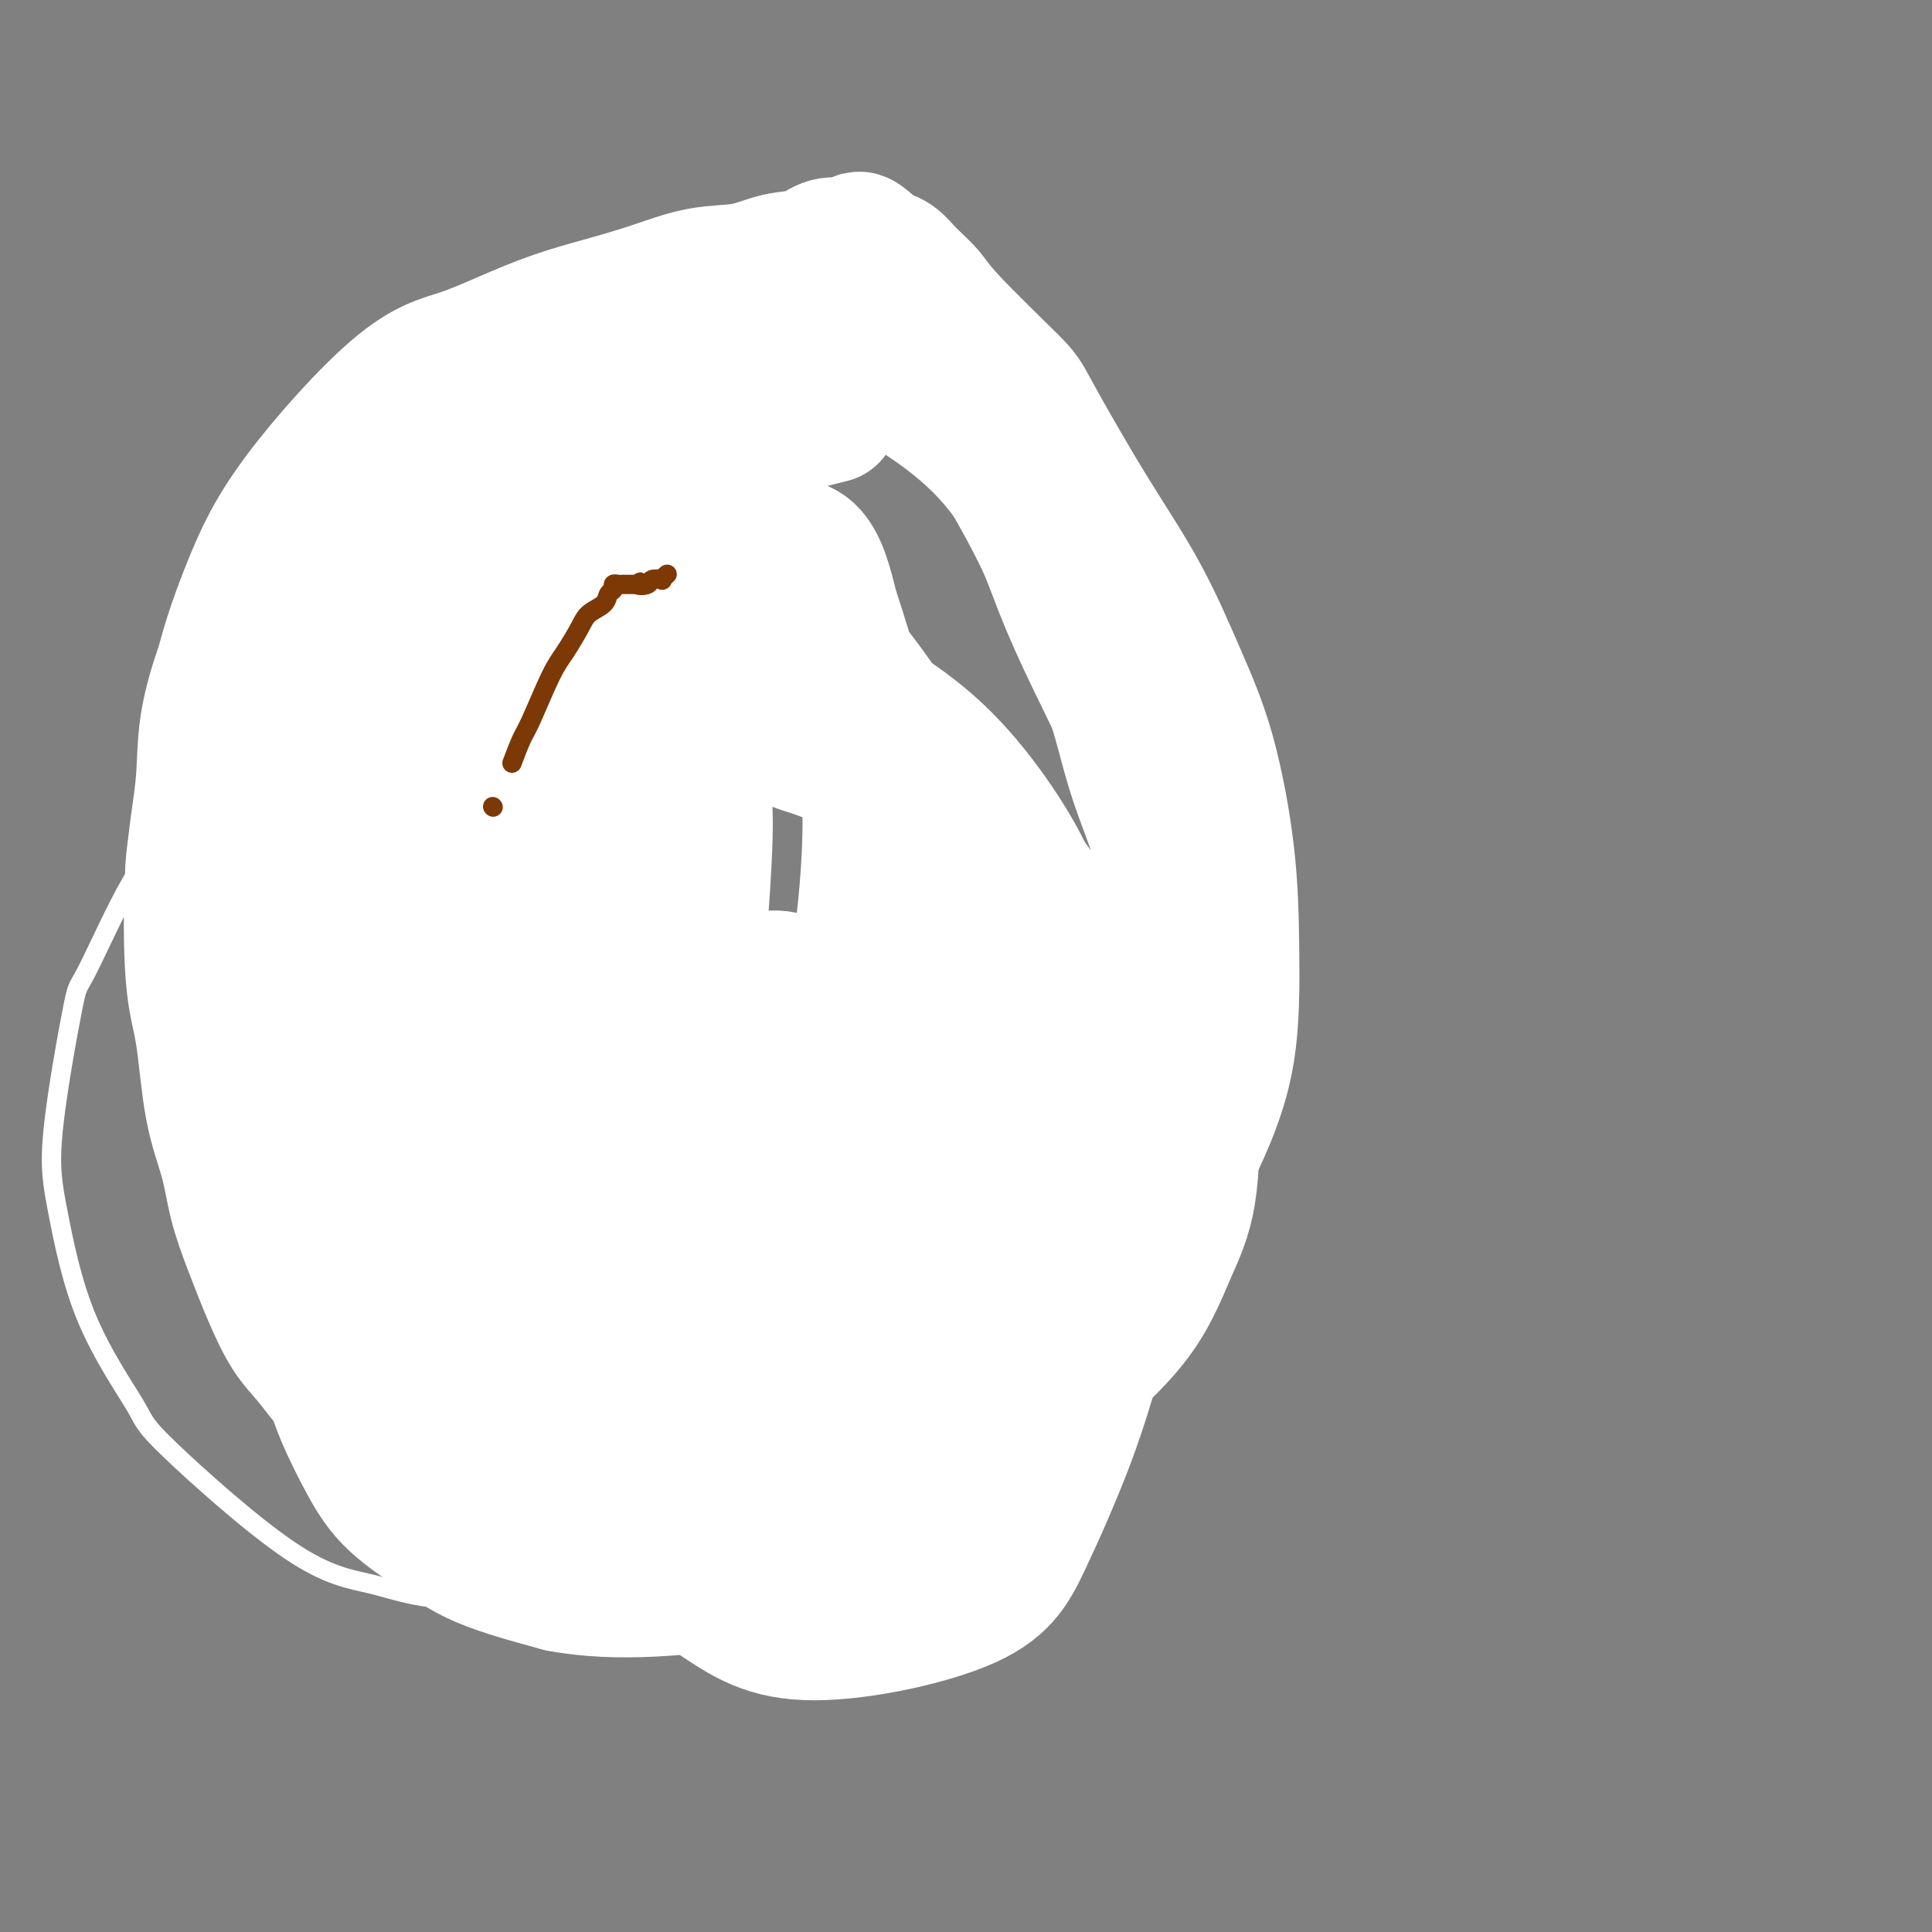 <svg viewBox='0 0 400 400' version='1.1' xmlns='http://www.w3.org/2000/svg' xmlns:xlink='http://www.w3.org/1999/xlink'><rect x="0" y="0" width="400" height="400" fill="#808080" stroke="none"/><g fill='none' stroke='#FFFFFF' stroke-width='28' stroke-linecap='round' stroke-linejoin='round'><path d='M92,306c0.040,-0.098 0.079,-0.195 3,1c2.921,1.195 8.722,3.683 12,5c3.278,1.317 4.033,1.462 6,2c1.967,0.538 5.145,1.468 8,2c2.855,0.532 5.385,0.664 8,1c2.615,0.336 5.314,0.875 8,1c2.686,0.125 5.357,-0.165 8,0c2.643,0.165 5.256,0.784 8,1c2.744,0.216 5.619,0.027 8,0c2.381,-0.027 4.268,0.107 6,0c1.732,-0.107 3.310,-0.454 5,-1c1.690,-0.546 3.492,-1.290 5,-2c1.508,-0.710 2.724,-1.385 4,-2c1.276,-0.615 2.614,-1.169 4,-2c1.386,-0.831 2.821,-1.939 4,-3c1.179,-1.061 2.102,-2.076 3,-3c0.898,-0.924 1.772,-1.756 3,-3c1.228,-1.244 2.809,-2.898 4,-4c1.191,-1.102 1.993,-1.650 3,-3c1.007,-1.350 2.220,-3.501 3,-5c0.780,-1.499 1.126,-2.346 2,-4c0.874,-1.654 2.275,-4.113 3,-6c0.725,-1.887 0.772,-3.200 1,-5c0.228,-1.800 0.637,-4.086 1,-6c0.363,-1.914 0.682,-3.457 1,-5'/><path d='M213,265c0.630,-3.416 0.705,-3.957 1,-5c0.295,-1.043 0.811,-2.588 1,-4c0.189,-1.412 0.050,-2.691 0,-4c-0.050,-1.309 -0.013,-2.649 0,-4c0.013,-1.351 0.000,-2.713 0,-4c-0.000,-1.287 0.011,-2.500 0,-4c-0.011,-1.500 -0.044,-3.289 0,-5c0.044,-1.711 0.166,-3.345 0,-5c-0.166,-1.655 -0.621,-3.330 -1,-5c-0.379,-1.670 -0.683,-3.334 -1,-5c-0.317,-1.666 -0.647,-3.334 -1,-5c-0.353,-1.666 -0.728,-3.330 -1,-5c-0.272,-1.670 -0.439,-3.345 -1,-5c-0.561,-1.655 -1.514,-3.290 -2,-5c-0.486,-1.710 -0.506,-3.494 -1,-5c-0.494,-1.506 -1.464,-2.733 -2,-4c-0.536,-1.267 -0.639,-2.575 -1,-4c-0.361,-1.425 -0.980,-2.967 -2,-5c-1.020,-2.033 -2.443,-4.556 -4,-7c-1.557,-2.444 -3.249,-4.809 -5,-7c-1.751,-2.191 -3.560,-4.207 -5,-6c-1.440,-1.793 -2.512,-3.364 -4,-5c-1.488,-1.636 -3.393,-3.336 -5,-5c-1.607,-1.664 -2.915,-3.292 -5,-5c-2.085,-1.708 -4.947,-3.497 -7,-5c-2.053,-1.503 -3.296,-2.720 -5,-4c-1.704,-1.280 -3.868,-2.622 -6,-4c-2.132,-1.378 -4.231,-2.792 -6,-4c-1.769,-1.208 -3.207,-2.210 -5,-3c-1.793,-0.790 -3.941,-1.369 -6,-2c-2.059,-0.631 -4.030,-1.316 -6,-2'/><path d='M133,123c-2.975,-0.852 -4.413,-0.983 -6,-1c-1.587,-0.017 -3.323,0.081 -5,0c-1.677,-0.081 -3.296,-0.342 -5,0c-1.704,0.342 -3.492,1.288 -5,2c-1.508,0.712 -2.735,1.189 -4,2c-1.265,0.811 -2.568,1.957 -4,3c-1.432,1.043 -2.991,1.983 -4,3c-1.009,1.017 -1.466,2.109 -3,4c-1.534,1.891 -4.146,4.580 -6,7c-1.854,2.420 -2.952,4.572 -4,7c-1.048,2.428 -2.048,5.132 -3,7c-0.952,1.868 -1.856,2.901 -4,7c-2.144,4.099 -5.527,11.265 -7,15c-1.473,3.735 -1.035,4.041 -1,4c0.035,-0.041 -0.332,-0.427 -2,4c-1.668,4.427 -4.635,13.666 -6,20c-1.365,6.334 -1.126,9.762 -1,13c0.126,3.238 0.138,6.288 0,9c-0.138,2.712 -0.428,5.088 0,8c0.428,2.912 1.572,6.359 2,8c0.428,1.641 0.138,1.475 1,4c0.862,2.525 2.875,7.742 4,11c1.125,3.258 1.362,4.556 2,6c0.638,1.444 1.676,3.033 3,5c1.324,1.967 2.932,4.312 4,6c1.068,1.688 1.596,2.717 3,4c1.404,1.283 3.686,2.818 5,4c1.314,1.182 1.662,2.011 3,3c1.338,0.989 3.668,2.140 5,3c1.332,0.860 1.666,1.430 2,2'/><path d='M97,293c2.888,2.038 2.609,1.134 3,1c0.391,-0.134 1.451,0.503 2,1c0.549,0.497 0.588,0.854 1,1c0.412,0.146 1.198,0.081 2,0c0.802,-0.081 1.621,-0.176 2,0c0.379,0.176 0.317,0.625 1,1c0.683,0.375 2.112,0.678 3,1c0.888,0.322 1.237,0.664 2,1c0.763,0.336 1.940,0.666 3,1c1.060,0.334 2.003,0.672 3,1c0.997,0.328 2.050,0.647 3,1c0.950,0.353 1.799,0.739 3,1c1.201,0.261 2.756,0.395 4,1c1.244,0.605 2.179,1.679 3,2c0.821,0.321 1.529,-0.111 4,0c2.471,0.111 6.705,0.765 9,1c2.295,0.235 2.652,0.051 4,0c1.348,-0.051 3.688,0.030 6,0c2.312,-0.030 4.595,-0.171 7,-1c2.405,-0.829 4.931,-2.345 7,-3c2.069,-0.655 3.679,-0.448 6,-1c2.321,-0.552 5.351,-1.864 8,-3c2.649,-1.136 4.917,-2.095 7,-3c2.083,-0.905 3.982,-1.757 6,-3c2.018,-1.243 4.157,-2.879 6,-4c1.843,-1.121 3.392,-1.729 5,-3c1.608,-1.271 3.276,-3.207 5,-5c1.724,-1.793 3.502,-3.444 5,-5c1.498,-1.556 2.714,-3.016 4,-5c1.286,-1.984 2.643,-4.492 4,-7'/><path d='M225,264c3.193,-4.927 2.177,-6.244 2,-9c-0.177,-2.756 0.486,-6.952 1,-9c0.514,-2.048 0.880,-1.949 1,-4c0.120,-2.051 -0.005,-6.252 0,-9c0.005,-2.748 0.140,-4.045 0,-6c-0.140,-1.955 -0.556,-4.570 -1,-7c-0.444,-2.430 -0.917,-4.677 -1,-6c-0.083,-1.323 0.222,-1.723 0,-3c-0.222,-1.277 -0.972,-3.433 -2,-6c-1.028,-2.567 -2.336,-5.546 -3,-7c-0.664,-1.454 -0.686,-1.383 -1,-2c-0.314,-0.617 -0.920,-1.923 -2,-4c-1.080,-2.077 -2.634,-4.925 -4,-7c-1.366,-2.075 -2.544,-3.378 -3,-4c-0.456,-0.622 -0.189,-0.564 -1,-2c-0.811,-1.436 -2.698,-4.367 -4,-6c-1.302,-1.633 -2.019,-1.969 -3,-3c-0.981,-1.031 -2.226,-2.758 -3,-4c-0.774,-1.242 -1.076,-2.001 -2,-3c-0.924,-0.999 -2.468,-2.238 -3,-3c-0.532,-0.762 -0.050,-1.045 -1,-2c-0.950,-0.955 -3.330,-2.581 -5,-4c-1.670,-1.419 -2.628,-2.633 -3,-3c-0.372,-0.367 -0.156,0.111 -2,-1c-1.844,-1.111 -5.746,-3.812 -7,-5c-1.254,-1.188 0.140,-0.862 -3,-2c-3.140,-1.138 -10.814,-3.739 -14,-5c-3.186,-1.261 -1.885,-1.183 -4,-2c-2.115,-0.817 -7.646,-2.528 -10,-3c-2.354,-0.472 -1.530,0.294 -3,0c-1.470,-0.294 -5.235,-1.647 -9,-3'/><path d='M135,130c-6.665,-1.982 -3.327,-0.437 -3,0c0.327,0.437 -2.356,-0.235 -5,0c-2.644,0.235 -5.248,1.376 -7,2c-1.752,0.624 -2.650,0.732 -4,1c-1.350,0.268 -3.151,0.698 -4,1c-0.849,0.302 -0.744,0.477 -2,1c-1.256,0.523 -3.871,1.393 -6,3c-2.129,1.607 -3.772,3.950 -4,4c-0.228,0.050 0.958,-2.195 -2,1c-2.958,3.195 -10.060,11.828 -13,15c-2.940,3.172 -1.718,0.882 -2,1c-0.282,0.118 -2.069,2.645 -3,4c-0.931,1.355 -1.008,1.539 -2,4c-0.992,2.461 -2.900,7.200 -4,10c-1.100,2.800 -1.391,3.661 -2,5c-0.609,1.339 -1.536,3.157 -2,5c-0.464,1.843 -0.463,3.710 -1,6c-0.537,2.290 -1.610,5.003 -2,7c-0.390,1.997 -0.098,3.278 0,5c0.098,1.722 0.001,3.884 0,6c-0.001,2.116 0.093,4.185 0,6c-0.093,1.815 -0.371,3.376 0,5c0.371,1.624 1.393,3.311 2,5c0.607,1.689 0.798,3.381 1,5c0.202,1.619 0.415,3.166 1,5c0.585,1.834 1.542,3.955 2,5c0.458,1.045 0.417,1.013 1,2c0.583,0.987 1.792,2.994 3,5'/><path d='M77,249c1.413,4.372 -0.055,1.801 0,2c0.055,0.199 1.632,3.168 3,5c1.368,1.832 2.526,2.527 3,3c0.474,0.473 0.264,0.725 1,2c0.736,1.275 2.417,3.572 3,4c0.583,0.428 0.068,-1.013 2,1c1.932,2.013 6.312,7.480 9,10c2.688,2.520 3.686,2.094 4,2c0.314,-0.094 -0.055,0.145 1,1c1.055,0.855 3.535,2.328 5,3c1.465,0.672 1.916,0.543 3,1c1.084,0.457 2.802,1.498 4,2c1.198,0.502 1.875,0.463 3,1c1.125,0.537 2.696,1.650 4,2c1.304,0.350 2.339,-0.064 4,0c1.661,0.064 3.947,0.605 6,1c2.053,0.395 3.875,0.642 6,1c2.125,0.358 4.555,0.826 7,1c2.445,0.174 4.905,0.055 7,0c2.095,-0.055 3.825,-0.046 6,0c2.175,0.046 4.795,0.129 7,0c2.205,-0.129 3.995,-0.471 6,-1c2.005,-0.529 4.223,-1.247 6,-2c1.777,-0.753 3.111,-1.542 5,-2c1.889,-0.458 4.332,-0.587 6,-1c1.668,-0.413 2.560,-1.111 4,-2c1.440,-0.889 3.426,-1.970 5,-3c1.574,-1.030 2.735,-2.009 4,-3c1.265,-0.991 2.632,-1.996 4,-3'/><path d='M205,274c2.932,-2.432 1.764,-3.014 2,-4c0.236,-0.986 1.878,-2.378 3,-4c1.122,-1.622 1.723,-3.476 2,-4c0.277,-0.524 0.228,0.282 1,-1c0.772,-1.282 2.363,-4.652 3,-6c0.637,-1.348 0.318,-0.674 0,0'/><path d='M114,272c4.229,1.175 8.457,2.350 13,3c4.543,0.650 9.400,0.776 14,1c4.600,0.224 8.943,0.545 13,0c4.057,-0.545 7.826,-1.958 13,-5c5.174,-3.042 11.751,-7.713 17,-12c5.249,-4.287 9.168,-8.190 13,-13c3.832,-4.810 7.576,-10.528 10,-15c2.424,-4.472 3.528,-7.697 5,-11c1.472,-3.303 3.314,-6.685 4,-10c0.686,-3.315 0.218,-6.562 0,-10c-0.218,-3.438 -0.186,-7.068 -1,-11c-0.814,-3.932 -2.473,-8.167 -6,-14c-3.527,-5.833 -8.922,-13.263 -15,-19c-6.078,-5.737 -12.840,-9.782 -18,-13c-5.160,-3.218 -8.717,-5.610 -14,-8c-5.283,-2.390 -12.291,-4.779 -16,-6c-3.709,-1.221 -4.119,-1.274 -9,-1c-4.881,0.274 -14.234,0.876 -20,2c-5.766,1.124 -7.944,2.769 -11,5c-3.056,2.231 -6.989,5.046 -11,10c-4.011,4.954 -8.100,12.045 -11,18c-2.900,5.955 -4.611,10.772 -6,17c-1.389,6.228 -2.455,13.865 -3,20c-0.545,6.135 -0.570,10.767 0,17c0.570,6.233 1.734,14.067 3,20c1.266,5.933 2.633,9.967 4,14'/><path d='M82,251c2.474,10.785 5.159,12.248 9,16c3.841,3.752 8.840,9.794 14,14c5.160,4.206 10.483,6.577 16,9c5.517,2.423 11.229,4.899 16,6c4.771,1.101 8.599,0.829 13,1c4.401,0.171 9.373,0.787 14,0c4.627,-0.787 8.908,-2.976 13,-5c4.092,-2.024 7.994,-3.883 10,-5c2.006,-1.117 2.117,-1.493 4,-4c1.883,-2.507 5.538,-7.145 7,-9c1.462,-1.855 0.731,-0.928 0,0'/><path d='M123,153c-1.762,1.916 -3.524,3.832 -6,12c-2.476,8.168 -5.666,22.590 -8,34c-2.334,11.410 -3.812,19.810 -5,28c-1.188,8.190 -2.084,16.171 -2,24c0.084,7.829 1.150,15.508 3,23c1.850,7.492 4.485,14.799 8,22c3.515,7.201 7.909,14.297 14,20c6.091,5.703 13.877,10.012 20,14c6.123,3.988 10.581,7.654 20,8c9.419,0.346 23.799,-2.630 32,-6c8.201,-3.370 10.223,-7.135 13,-13c2.777,-5.865 6.310,-13.830 9,-21c2.690,-7.170 4.537,-13.545 6,-19c1.463,-5.455 2.544,-9.989 3,-14c0.456,-4.011 0.289,-7.500 0,-11c-0.289,-3.500 -0.699,-7.013 -2,-12c-1.301,-4.987 -3.493,-11.450 -6,-18c-2.507,-6.550 -5.327,-13.187 -10,-21c-4.673,-7.813 -11.197,-16.803 -16,-23c-4.803,-6.197 -7.884,-9.602 -11,-13c-3.116,-3.398 -6.266,-6.791 -10,-9c-3.734,-2.209 -8.050,-3.236 -10,-4c-1.950,-0.764 -1.532,-1.265 -5,-2c-3.468,-0.735 -10.822,-1.705 -16,-1c-5.178,0.705 -8.182,3.086 -12,7c-3.818,3.914 -8.451,9.361 -12,17c-3.549,7.639 -6.014,17.468 -8,26c-1.986,8.532 -3.493,15.766 -5,23'/><path d='M107,224c-2.418,11.061 -1.961,14.214 -2,17c-0.039,2.786 -0.572,5.203 -1,7c-0.428,1.797 -0.751,2.972 -1,4c-0.249,1.028 -0.422,1.909 0,3c0.422,1.091 1.441,2.392 3,4c1.559,1.608 3.657,3.523 6,6c2.343,2.477 4.930,5.516 8,8c3.070,2.484 6.624,4.414 10,6c3.376,1.586 6.573,2.828 9,4c2.427,1.172 4.084,2.273 6,3c1.916,0.727 4.093,1.080 7,2c2.907,0.920 6.545,2.406 8,3c1.455,0.594 0.728,0.297 0,0'/><path d='M172,86c-3.740,0.943 -7.479,1.885 -12,3c-4.521,1.115 -9.823,2.401 -15,4c-5.177,1.599 -10.227,3.509 -15,5c-4.773,1.491 -9.267,2.562 -14,4c-4.733,1.438 -9.703,3.242 -14,5c-4.297,1.758 -7.919,3.471 -12,6c-4.081,2.529 -8.619,5.874 -13,9c-4.381,3.126 -8.603,6.032 -12,9c-3.397,2.968 -5.968,5.998 -9,11c-3.032,5.002 -6.524,11.976 -9,17c-2.476,5.024 -3.936,8.097 -5,11c-1.064,2.903 -1.733,5.635 -2,9c-0.267,3.365 -0.133,7.363 0,11c0.133,3.637 0.266,6.914 1,10c0.734,3.086 2.068,5.980 4,10c1.932,4.020 4.462,9.164 7,14c2.538,4.836 5.082,9.364 7,13c1.918,3.636 3.208,6.380 5,9c1.792,2.620 4.086,5.115 6,8c1.914,2.885 3.449,6.158 5,9c1.551,2.842 3.117,5.252 5,8c1.883,2.748 4.081,5.835 6,8c1.919,2.165 3.558,3.409 6,5c2.442,1.591 5.685,3.530 8,5c2.315,1.470 3.700,2.473 6,4c2.300,1.527 5.514,3.579 8,5c2.486,1.421 4.243,2.210 6,3'/><path d='M120,301c6.645,3.930 6.256,2.755 8,3c1.744,0.245 5.620,1.910 9,3c3.380,1.090 6.263,1.607 9,2c2.737,0.393 5.326,0.663 8,1c2.674,0.337 5.431,0.740 8,1c2.569,0.260 4.949,0.376 7,0c2.051,-0.376 3.773,-1.244 6,-2c2.227,-0.756 4.959,-1.400 7,-2c2.041,-0.600 3.392,-1.158 5,-2c1.608,-0.842 3.471,-1.970 5,-3c1.529,-1.030 2.722,-1.961 4,-3c1.278,-1.039 2.642,-2.186 4,-3c1.358,-0.814 2.712,-1.296 4,-2c1.288,-0.704 2.511,-1.630 3,-2c0.489,-0.370 0.245,-0.185 0,0'/><path d='M96,275c3.240,3.331 6.480,6.661 10,10c3.520,3.339 7.321,6.686 11,9c3.679,2.314 7.237,3.594 11,5c3.763,1.406 7.731,2.938 12,4c4.269,1.062 8.840,1.654 13,2c4.160,0.346 7.910,0.447 13,0c5.090,-0.447 11.519,-1.442 19,-3c7.481,-1.558 16.015,-3.680 23,-7c6.985,-3.320 12.421,-7.838 17,-12c4.579,-4.162 8.300,-7.969 11,-12c2.700,-4.031 4.379,-8.285 6,-12c1.621,-3.715 3.185,-6.891 4,-12c0.815,-5.109 0.882,-12.151 1,-18c0.118,-5.849 0.286,-10.506 0,-16c-0.286,-5.494 -1.025,-11.827 -2,-18c-0.975,-6.173 -2.185,-12.187 -4,-18c-1.815,-5.813 -4.235,-11.427 -6,-17c-1.765,-5.573 -2.875,-11.106 -5,-17c-2.125,-5.894 -5.265,-12.149 -8,-18c-2.735,-5.851 -5.065,-11.299 -8,-17c-2.935,-5.701 -6.474,-11.654 -9,-16c-2.526,-4.346 -4.038,-7.086 -6,-9c-1.962,-1.914 -4.374,-3.002 -6,-4c-1.626,-0.998 -2.467,-1.907 -4,-3c-1.533,-1.093 -3.759,-2.371 -6,-3c-2.241,-0.629 -4.497,-0.608 -7,-1c-2.503,-0.392 -5.251,-1.196 -8,-2'/><path d='M168,70c-3.924,-0.699 -6.233,-0.945 -9,-1c-2.767,-0.055 -5.991,0.081 -9,0c-3.009,-0.081 -5.802,-0.378 -9,0c-3.198,0.378 -6.801,1.430 -10,2c-3.199,0.570 -5.995,0.657 -9,1c-3.005,0.343 -6.219,0.942 -9,2c-2.781,1.058 -5.127,2.573 -8,4c-2.873,1.427 -6.271,2.764 -9,4c-2.729,1.236 -4.789,2.369 -7,4c-2.211,1.631 -4.571,3.758 -7,6c-2.429,2.242 -4.925,4.599 -7,6c-2.075,1.401 -3.730,1.847 -7,5c-3.270,3.153 -8.156,9.014 -11,13c-2.844,3.986 -3.645,6.096 -5,9c-1.355,2.904 -3.265,6.603 -5,11c-1.735,4.397 -3.296,9.493 -4,14c-0.704,4.507 -0.552,8.424 -1,13c-0.448,4.576 -1.497,9.809 -2,17c-0.503,7.191 -0.459,16.339 0,22c0.459,5.661 1.332,7.836 2,12c0.668,4.164 1.129,10.316 2,15c0.871,4.684 2.150,7.901 3,11c0.850,3.099 1.269,6.081 2,9c0.731,2.919 1.773,5.775 3,9c1.227,3.225 2.637,6.820 4,10c1.363,3.180 2.677,5.946 4,8c1.323,2.054 2.654,3.396 4,5c1.346,1.604 2.709,3.470 4,5c1.291,1.530 2.512,2.723 4,4c1.488,1.277 3.244,2.639 5,4'/><path d='M77,294c3.408,3.449 3.426,3.073 5,4c1.574,0.927 4.702,3.158 7,5c2.298,1.842 3.764,3.295 6,5c2.236,1.705 5.241,3.662 8,5c2.759,1.338 5.271,2.059 8,3c2.729,0.941 5.675,2.104 9,3c3.325,0.896 7.028,1.526 10,2c2.972,0.474 5.214,0.791 8,1c2.786,0.209 6.116,0.311 10,0c3.884,-0.311 8.323,-1.036 12,-2c3.677,-0.964 6.591,-2.168 10,-4c3.409,-1.832 7.312,-4.292 15,-10c7.688,-5.708 19.160,-14.665 27,-22c7.840,-7.335 12.048,-13.047 16,-18c3.952,-4.953 7.646,-9.145 11,-14c3.354,-4.855 6.366,-10.372 9,-16c2.634,-5.628 4.889,-11.368 6,-18c1.111,-6.632 1.078,-14.156 1,-21c-0.078,-6.844 -0.202,-13.007 -1,-20c-0.798,-6.993 -2.270,-14.816 -4,-21c-1.730,-6.184 -3.718,-10.729 -6,-16c-2.282,-5.271 -4.859,-11.267 -8,-17c-3.141,-5.733 -6.846,-11.205 -11,-18c-4.154,-6.795 -8.758,-14.915 -11,-19c-2.242,-4.085 -2.123,-4.134 -5,-7c-2.877,-2.866 -8.752,-8.547 -12,-12c-3.248,-3.453 -3.871,-4.678 -5,-6c-1.129,-1.322 -2.766,-2.740 -4,-4c-1.234,-1.260 -2.067,-2.360 -3,-3c-0.933,-0.640 -1.967,-0.820 -3,-1'/><path d='M182,53c-5.727,-5.566 -4.046,-2.982 -4,-2c0.046,0.982 -1.544,0.361 -3,0c-1.456,-0.361 -2.776,-0.463 -4,0c-1.224,0.463 -2.350,1.492 -4,2c-1.650,0.508 -3.823,0.495 -6,1c-2.177,0.505 -4.357,1.527 -7,2c-2.643,0.473 -5.750,0.397 -9,1c-3.250,0.603 -6.644,1.883 -10,3c-3.356,1.117 -6.674,2.069 -10,3c-3.326,0.931 -6.659,1.841 -10,3c-3.341,1.159 -6.688,2.566 -10,4c-3.312,1.434 -6.588,2.894 -10,4c-3.412,1.106 -6.960,1.859 -13,7c-6.040,5.141 -14.572,14.669 -20,22c-5.428,7.331 -7.751,12.463 -10,18c-2.249,5.537 -4.422,11.478 -6,18c-1.578,6.522 -2.560,13.625 -3,20c-0.440,6.375 -0.337,12.022 0,18c0.337,5.978 0.907,12.287 2,18c1.093,5.713 2.709,10.832 4,17c1.291,6.168 2.259,13.387 3,17c0.741,3.613 1.257,3.622 3,10c1.743,6.378 4.713,19.127 7,27c2.287,7.873 3.890,10.870 5,14c1.110,3.130 1.727,6.395 3,10c1.273,3.605 3.203,7.552 5,11c1.797,3.448 3.461,6.399 6,9c2.539,2.601 5.953,4.854 9,7c3.047,2.146 5.728,4.185 10,6c4.272,1.815 10.136,3.408 16,5'/><path d='M116,328c5.787,1.096 12.255,1.334 19,1c6.745,-0.334 13.767,-1.242 18,-2c4.233,-0.758 5.677,-1.366 9,-2c3.323,-0.634 8.523,-1.295 17,-6c8.477,-4.705 20.230,-13.453 28,-20c7.770,-6.547 11.558,-10.894 16,-17c4.442,-6.106 9.538,-13.972 13,-23c3.462,-9.028 5.291,-19.220 6,-24c0.709,-4.780 0.300,-4.150 0,-14c-0.300,-9.850 -0.491,-30.182 -2,-44c-1.509,-13.818 -4.336,-21.122 -8,-29c-3.664,-7.878 -8.166,-16.329 -12,-26c-3.834,-9.671 -7.000,-20.561 -18,-31c-11.000,-10.439 -29.835,-20.428 -47,-22c-17.165,-1.572 -32.659,5.271 -43,12c-10.341,6.729 -15.527,13.342 -22,20c-6.473,6.658 -14.231,13.361 -20,22c-5.769,8.639 -9.548,19.215 -13,30c-3.452,10.785 -6.578,21.778 -8,33c-1.422,11.222 -1.141,22.674 0,33c1.141,10.326 3.140,19.526 9,30c5.860,10.474 15.579,22.223 20,28c4.421,5.777 3.544,5.581 16,12c12.456,6.419 38.245,19.454 55,24c16.755,4.546 24.476,0.602 32,-3c7.524,-3.602 14.852,-6.862 21,-12c6.148,-5.138 11.117,-12.152 14,-20c2.883,-7.848 3.681,-16.528 4,-22c0.319,-5.472 0.160,-7.736 0,-10'/><path d='M220,246c0.020,-11.879 -1.930,-25.576 -5,-37c-3.070,-11.424 -7.260,-20.574 -13,-31c-5.740,-10.426 -13.029,-22.127 -20,-32c-6.971,-9.873 -13.622,-17.919 -22,-24c-8.378,-6.081 -18.482,-10.199 -23,-13c-4.518,-2.801 -3.449,-4.287 -12,-1c-8.551,3.287 -26.723,11.345 -38,21c-11.277,9.655 -15.659,20.905 -20,34c-4.341,13.095 -8.641,28.036 -10,43c-1.359,14.964 0.224,29.953 3,43c2.776,13.047 6.745,24.152 12,34c5.255,9.848 11.794,18.437 22,24c10.206,5.563 24.077,8.098 31,9c6.923,0.902 6.898,0.169 16,-2c9.102,-2.169 27.330,-5.774 37,-35c9.670,-29.226 10.780,-84.073 7,-112c-3.780,-27.927 -12.450,-28.934 -17,-33c-4.550,-4.066 -4.979,-11.192 -18,-8c-13.021,3.192 -38.635,16.700 -50,24c-11.365,7.300 -8.481,8.390 -11,18c-2.519,9.610 -10.441,27.739 -14,46c-3.559,18.261 -2.757,36.655 0,52c2.757,15.345 7.467,27.640 13,36c5.533,8.360 11.888,12.785 19,14c7.112,1.215 14.980,-0.779 24,-9c9.020,-8.221 19.191,-22.667 27,-39c7.809,-16.333 13.256,-34.551 17,-53c3.744,-18.449 5.784,-37.128 5,-52c-0.784,-14.872 -4.392,-25.936 -8,-37'/><path d='M172,126c-2.467,-10.198 -4.633,-17.194 -16,-10c-11.367,7.194 -31.934,28.577 -41,38c-9.066,9.423 -6.630,6.886 -10,23c-3.370,16.114 -12.547,50.879 -16,72c-3.453,21.121 -1.183,28.598 2,33c3.183,4.402 7.279,5.729 8,9c0.721,3.271 -1.933,8.486 5,0c6.933,-8.486 23.454,-30.672 31,-41c7.546,-10.328 6.117,-8.796 7,-23c0.883,-14.204 4.077,-44.143 4,-57c-0.077,-12.857 -3.425,-8.631 -4,-10c-0.575,-1.369 1.622,-8.331 -5,-5c-6.622,3.331 -22.065,16.955 -31,32c-8.935,15.045 -11.364,31.510 -14,47c-2.636,15.490 -5.481,30.006 -5,39c0.481,8.994 4.289,12.466 5,18c0.711,5.534 -1.673,13.130 9,3c10.673,-10.130 34.404,-37.985 42,-56c7.596,-18.015 -0.942,-26.190 -4,-34c-3.058,-7.810 -0.637,-15.253 -10,-12c-9.363,3.253 -30.511,17.204 -39,24c-8.489,6.796 -4.319,6.438 -3,10c1.319,3.562 -0.214,11.043 1,16c1.214,4.957 5.176,7.389 12,9c6.824,1.611 16.509,2.401 26,1c9.491,-1.401 18.786,-4.993 26,-11c7.214,-6.007 12.347,-14.431 15,-19c2.653,-4.569 2.827,-5.285 3,-6'/><path d='M170,216c2.415,-5.802 -0.547,-7.808 -3,-10c-2.453,-2.192 -4.395,-4.569 -10,-3c-5.605,1.569 -14.872,7.084 -20,9c-5.128,1.916 -6.116,0.234 -11,11c-4.884,10.766 -13.663,33.978 -17,47c-3.337,13.022 -1.234,15.852 0,19c1.234,3.148 1.597,6.615 4,8c2.403,1.385 6.846,0.687 9,2c2.154,1.313 2.021,4.637 10,-3c7.979,-7.637 24.072,-26.236 32,-40c7.928,-13.764 7.691,-22.694 6,-29c-1.691,-6.306 -4.835,-9.989 -3,-15c1.835,-5.011 8.648,-11.349 -7,-5c-15.648,6.349 -53.757,25.385 -69,33c-15.243,7.615 -7.622,3.807 0,0'/></g>
<g fill='none' stroke='#FFFFFF' stroke-width='4' stroke-linecap='round' stroke-linejoin='round'><path d='M87,139c-2.495,4.026 -4.991,8.052 -7,12c-2.009,3.948 -3.533,7.819 -5,13c-1.467,5.181 -2.879,11.674 -4,15c-1.121,3.326 -1.952,3.487 -3,11c-1.048,7.513 -2.315,22.379 -3,32c-0.685,9.621 -0.790,13.997 -1,18c-0.210,4.003 -0.525,7.634 0,12c0.525,4.366 1.892,9.466 3,14c1.108,4.534 1.958,8.503 3,12c1.042,3.497 2.275,6.522 4,10c1.725,3.478 3.940,7.411 6,11c2.060,3.589 3.963,6.836 6,9c2.037,2.164 4.206,3.247 7,5c2.794,1.753 6.211,4.178 10,6c3.789,1.822 7.948,3.041 12,4c4.052,0.959 7.997,1.659 13,2c5.003,0.341 11.063,0.322 16,0c4.937,-0.322 8.750,-0.947 12,-2c3.250,-1.053 5.938,-2.534 9,-4c3.062,-1.466 6.499,-2.916 9,-5c2.501,-2.084 4.065,-4.803 6,-8c1.935,-3.197 4.242,-6.872 7,-13c2.758,-6.128 5.969,-14.709 8,-22c2.031,-7.291 2.882,-13.290 4,-20c1.118,-6.710 2.504,-14.129 3,-21c0.496,-6.871 0.102,-13.192 0,-19c-0.102,-5.808 0.088,-11.102 0,-16c-0.088,-4.898 -0.454,-9.399 -1,-14c-0.546,-4.601 -1.273,-9.300 -2,-14'/><path d='M199,167c-1.129,-11.235 -2.451,-7.824 -4,-9c-1.549,-1.176 -3.323,-6.940 -5,-11c-1.677,-4.060 -3.255,-6.418 -5,-9c-1.745,-2.582 -3.656,-5.390 -6,-8c-2.344,-2.610 -5.123,-5.022 -8,-7c-2.877,-1.978 -5.854,-3.521 -9,-5c-3.146,-1.479 -6.461,-2.896 -10,-4c-3.539,-1.104 -7.303,-1.897 -12,-2c-4.697,-0.103 -10.328,0.484 -13,0c-2.672,-0.484 -2.384,-2.040 -10,1c-7.616,3.040 -23.137,10.676 -32,15c-8.863,4.324 -11.068,5.336 -19,13c-7.932,7.664 -21.589,21.980 -28,29c-6.411,7.020 -5.575,6.744 -6,7c-0.425,0.256 -2.110,1.045 -5,6c-2.890,4.955 -6.986,14.076 -9,18c-2.014,3.924 -1.947,2.652 -3,8c-1.053,5.348 -3.227,17.317 -4,25c-0.773,7.683 -0.145,11.081 1,17c1.145,5.919 2.807,14.361 6,22c3.193,7.639 7.916,14.476 10,18c2.084,3.524 1.531,3.735 7,9c5.469,5.265 16.962,15.583 25,21c8.038,5.417 12.620,5.934 17,7c4.380,1.066 8.558,2.680 15,3c6.442,0.320 15.148,-0.654 22,-2c6.852,-1.346 11.850,-3.062 17,-6c5.150,-2.938 10.453,-7.097 14,-10c3.547,-2.903 5.340,-4.551 7,-7c1.660,-2.449 3.189,-5.700 4,-8c0.811,-2.300 0.906,-3.650 1,-5'/><path d='M157,293c2.507,-3.841 2.773,-3.442 3,-4c0.227,-0.558 0.414,-2.071 1,-4c0.586,-1.929 1.570,-4.273 2,-8c0.430,-3.727 0.305,-8.838 -1,-18c-1.305,-9.162 -3.791,-22.376 -5,-31c-1.209,-8.624 -1.142,-12.657 -2,-18c-0.858,-5.343 -2.639,-11.996 -4,-17c-1.361,-5.004 -2.300,-8.358 -3,-11c-0.700,-2.642 -1.161,-4.573 -2,-7c-0.839,-2.427 -2.056,-5.352 -3,-8c-0.944,-2.648 -1.617,-5.019 -2,-7c-0.383,-1.981 -0.478,-3.572 -1,-5c-0.522,-1.428 -1.473,-2.694 -2,-4c-0.527,-1.306 -0.630,-2.652 -1,-4c-0.370,-1.348 -1.007,-2.698 -2,-4c-0.993,-1.302 -2.344,-2.556 -3,-4c-0.656,-1.444 -0.619,-3.078 -1,-4c-0.381,-0.922 -1.179,-1.133 -2,-2c-0.821,-0.867 -1.663,-2.391 -2,-3c-0.337,-0.609 -0.168,-0.305 0,0'/></g>
<g fill='none' stroke='#7C3805' stroke-width='4' stroke-linecap='round' stroke-linejoin='round'><path d='M102,167c0.000,0.000 0.100,0.100 0.1,0.1'/><path d='M106,158c0.722,-1.902 1.443,-3.804 2,-5c0.557,-1.196 0.949,-1.685 2,-4c1.051,-2.315 2.762,-6.454 4,-9c1.238,-2.546 2.005,-3.498 3,-5c0.995,-1.502 2.218,-3.554 3,-5c0.782,-1.446 1.123,-2.286 2,-3c0.877,-0.714 2.291,-1.302 3,-2c0.709,-0.698 0.715,-1.508 1,-2c0.285,-0.492 0.849,-0.668 1,-1c0.151,-0.332 -0.111,-0.821 0,-1c0.111,-0.179 0.597,-0.048 1,0c0.403,0.048 0.724,0.013 1,0c0.276,-0.013 0.507,-0.004 1,0c0.493,0.004 1.246,0.002 2,0'/><path d='M132,121c1.433,-0.944 0.015,-0.305 0,0c-0.015,0.305 1.373,0.274 2,0c0.627,-0.274 0.494,-0.792 1,-1c0.506,-0.208 1.651,-0.107 2,0c0.349,0.107 -0.098,0.221 0,0c0.098,-0.221 0.742,-0.777 1,-1c0.258,-0.223 0.129,-0.111 0,0'/></g>
</svg>